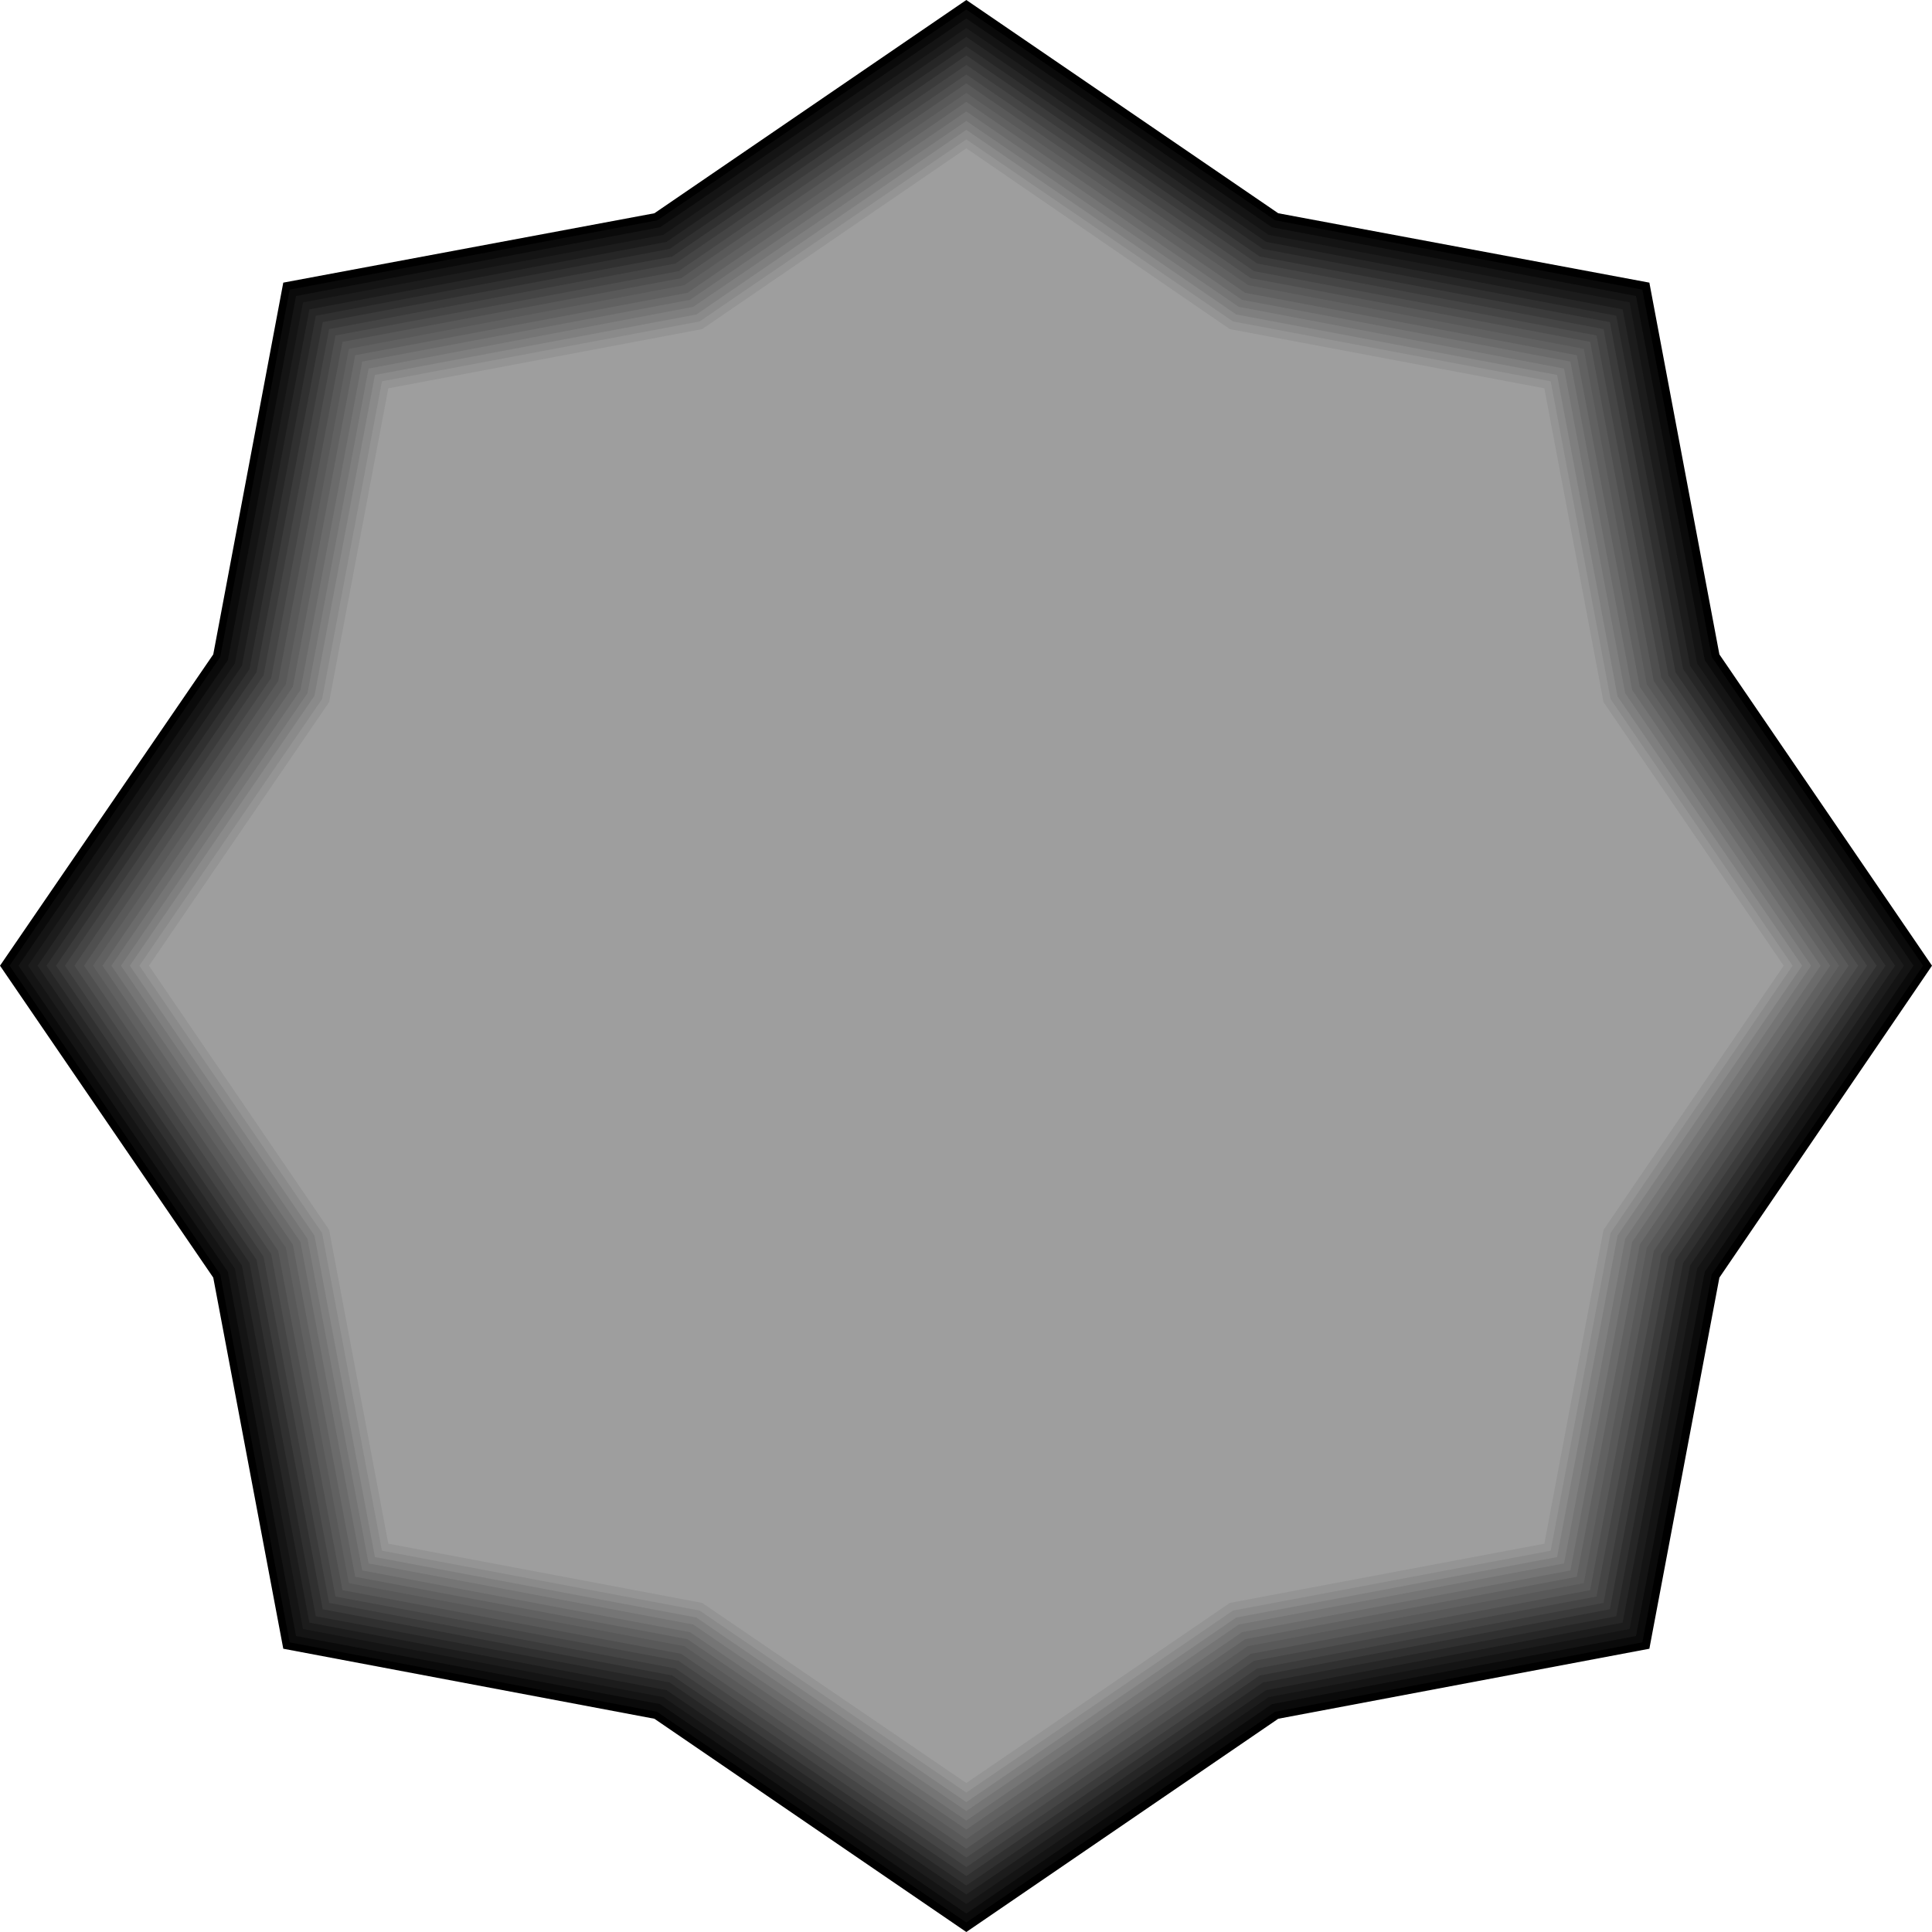 <?xml version="1.0" encoding="UTF-8" standalone="no"?>
<svg
   version="1.0"
   width="129.766mm"
   height="129.766mm"
   id="svg17"
   sodipodi:docname="Shape 305.wmf"
   xmlns:inkscape="http://www.inkscape.org/namespaces/inkscape"
   xmlns:sodipodi="http://sodipodi.sourceforge.net/DTD/sodipodi-0.dtd"
   xmlns="http://www.w3.org/2000/svg"
   xmlns:svg="http://www.w3.org/2000/svg">
  <sodipodi:namedview
     id="namedview17"
     pagecolor="#ffffff"
     bordercolor="#000000"
     borderopacity="0.25"
     inkscape:showpageshadow="2"
     inkscape:pageopacity="0.0"
     inkscape:pagecheckerboard="0"
     inkscape:deskcolor="#d1d1d1"
     inkscape:document-units="mm" />
  <defs
     id="defs1">
    <pattern
       id="WMFhbasepattern"
       patternUnits="userSpaceOnUse"
       width="6"
       height="6"
       x="0"
       y="0" />
  </defs>
  <path
     style="fill:#000000;fill-opacity:1;fill-rule:evenodd;stroke:none"
     d="M 245.309,0 166.125,54.136 71.912,71.75 54.136,166.125 0,245.147 l 54.136,79.184 17.776,94.213 94.213,17.776 79.184,54.136 79.184,-54.136 94.213,-17.776 17.776,-94.213 53.974,-79.184 -53.974,-79.022 -17.776,-94.374 -94.213,-17.614 z"
     id="path1" />
  <path
     style="fill:#0a0a0a;fill-opacity:1;fill-rule:evenodd;stroke:none"
     d="m 245.309,2.424 -78.376,53.49 -93.405,17.614 -17.614,93.243 -53.49,78.376 53.49,78.376 17.614,93.405 93.243,17.614 78.538,53.49 78.376,-53.49 93.243,-17.614 17.614,-93.405 53.651,-78.376 -53.651,-78.376 -17.614,-93.243 -93.243,-17.614 z"
     id="path2" />
  <path
     style="fill:#141414;fill-opacity:1;fill-rule:evenodd;stroke:none"
     d="m 245.309,4.686 -77.73,53.005 -92.435,17.453 -17.291,92.435 -53.166,77.568 53.166,77.73 17.291,92.435 92.435,17.291 77.73,53.166 77.568,-53.166 92.435,-17.291 17.453,-92.435 53.005,-77.73 -53.005,-77.568 -17.453,-92.435 -92.435,-17.453 z"
     id="path3" />
  <path
     style="fill:#1c1c1c;fill-opacity:1;fill-rule:evenodd;stroke:none"
     d="m 245.309,7.11 -76.922,52.52 -91.465,17.13 -17.291,91.627 -52.52,76.76 52.52,76.922 17.291,91.465 91.465,17.291 76.922,52.52 76.76,-52.52 91.627,-17.291 17.13,-91.465 52.52,-76.922 -52.52,-76.76 -17.13,-91.627 -91.627,-17.13 z"
     id="path4" />
  <path
     style="fill:#262626;fill-opacity:1;fill-rule:evenodd;stroke:none"
     d="m 245.309,9.373 -76.114,52.035 -90.657,17.13 -17.13,90.496 -51.874,76.114 51.874,76.114 17.13,90.657 90.657,17.13 76.114,51.874 76.114,-51.874 90.496,-17.13 17.13,-90.657 52.035,-76.114 -52.035,-76.114 -17.13,-90.496 -90.496,-17.13 z"
     id="path5" />
  <path
     style="fill:#303030;fill-opacity:1;fill-rule:evenodd;stroke:none"
     d="m 245.309,11.797 -75.306,51.389 -89.85,16.968 -16.806,89.688 -51.55,75.306 51.55,75.467 16.806,89.688 89.85,16.806 75.306,51.55 75.306,-51.55 89.688,-16.806 16.968,-89.688 51.389,-75.467 -51.389,-75.306 -16.968,-89.688 -89.688,-16.968 z"
     id="path6" />
  <path
     style="fill:#3b3b3b;fill-opacity:1;fill-rule:evenodd;stroke:none"
     d="m 245.309,14.059 -74.659,51.066 -88.718,16.645 -16.806,88.88 -50.904,74.498 50.904,74.659 16.806,88.718 88.718,16.806 74.659,50.904 74.498,-50.904 88.88,-16.806 16.645,-88.718 51.066,-74.659 -51.066,-74.498 -16.645,-88.88 -88.88,-16.645 z"
     id="path7" />
  <path
     style="fill:#454545;fill-opacity:1;fill-rule:evenodd;stroke:none"
     d="m 245.309,16.483 -73.851,50.419 -87.91,16.645 -16.645,87.91 -50.419,73.69 50.419,73.851 16.645,87.91 87.91,16.645 73.851,50.419 73.851,-50.419 87.91,-16.645 16.483,-87.91 50.419,-73.851 -50.419,-73.69 -16.483,-87.91 -87.91,-16.645 z"
     id="path8" />
  <path
     style="fill:#4f4f4f;fill-opacity:1;fill-rule:evenodd;stroke:none"
     d="m 245.309,18.907 -73.043,49.934 -87.102,16.322 -16.322,86.941 -49.934,73.043 49.934,73.205 16.322,86.941 87.102,16.322 73.043,49.934 73.043,-49.934 86.941,-16.322 16.483,-86.941 49.934,-73.205 -49.934,-73.043 -16.483,-86.941 -86.941,-16.322 z"
     id="path9" />
  <path
     style="fill:#595959;fill-opacity:1;fill-rule:evenodd;stroke:none"
     d="M 245.309,21.17 172.912,70.619 86.941,86.779 70.619,172.912 l -49.288,72.235 49.288,72.397 16.322,86.133 85.971,16.16 72.397,49.45 72.235,-49.45 86.133,-16.16 16.16,-86.133 49.45,-72.397 L 419.836,172.912 403.676,86.779 317.544,70.619 Z"
     id="path10" />
  <path
     style="fill:#616161;fill-opacity:1;fill-rule:evenodd;stroke:none"
     d="M 245.309,23.594 173.72,72.397 88.557,88.557 l -15.998,85.163 -48.965,71.427 48.965,71.589 15.998,85.163 85.163,15.998 71.589,48.965 71.427,-48.965 85.325,-15.998 15.998,-85.163 48.803,-71.589 L 418.059,173.72 402.06,88.557 316.897,72.397 Z"
     id="path11" />
  <path
     style="fill:#6b6b6b;fill-opacity:1;fill-rule:evenodd;stroke:none"
     d="M 245.309,25.856 174.528,74.336 90.173,90.173 74.336,174.366 l -48.318,70.781 48.318,70.781 15.837,84.355 84.355,15.837 70.781,48.318 70.781,-48.318 84.194,-15.837 15.998,-84.355 48.318,-70.781 L 416.281,174.366 400.283,90.173 316.089,74.336 Z"
     id="path12" />
  <path
     style="fill:#757575;fill-opacity:1;fill-rule:evenodd;stroke:none"
     d="M 245.309,28.28 175.174,76.114 91.95,91.789 76.275,175.174 l -47.995,69.973 47.995,70.134 15.675,83.386 83.224,15.675 70.134,47.834 69.973,-47.834 83.386,-15.675 15.675,-83.386 47.834,-70.134 L 414.342,175.174 398.667,91.789 315.281,76.114 Z"
     id="path13" />
  <path
     style="fill:#7f7f7f;fill-opacity:1;fill-rule:evenodd;stroke:none"
     d="M 245.309,30.704 175.982,77.891 93.566,93.566 78.053,175.982 l -47.349,69.165 47.349,69.326 15.514,82.416 82.416,15.514 69.326,47.349 69.165,-47.349 82.578,-15.514 15.514,-82.416 47.187,-69.326 L 412.564,175.982 397.051,93.566 314.473,77.891 Z"
     id="path14" />
  <path
     style="fill:#8a8a8a;fill-opacity:1;fill-rule:evenodd;stroke:none"
     d="M 245.309,32.966 176.79,79.83 95.182,95.182 79.83,176.629 l -46.864,68.518 46.864,68.518 15.352,81.608 81.608,15.352 68.518,46.864 68.518,-46.864 81.446,-15.352 15.352,-81.608 46.864,-68.518 L 410.625,176.79 395.273,95.182 313.827,79.83 Z"
     id="path15" />
  <path
     style="fill:#949494;fill-opacity:1;fill-rule:evenodd;stroke:none"
     d="M 245.309,35.39 177.598,81.608 96.96,96.798 81.77,177.437 35.39,245.147 l 46.379,67.872 15.19,80.638 80.638,15.19 67.71,46.218 67.71,-46.218 80.638,-15.19 15.19,-80.638 46.218,-67.872 L 408.848,177.437 393.657,96.798 313.019,81.608 Z"
     id="path16" />
  <path
     style="fill:#9e9e9e;fill-opacity:1;fill-rule:evenodd;stroke:none"
     d="M 245.309,37.653 178.245,83.547 98.576,98.576 83.547,178.245 l -45.733,66.902 45.733,67.064 15.029,79.669 79.669,15.029 67.064,45.733 66.902,-45.733 79.83,-15.029 15.029,-79.669 45.733,-67.064 L 407.07,178.245 392.041,98.576 312.211,83.547 Z"
     id="path17" />
</svg>
